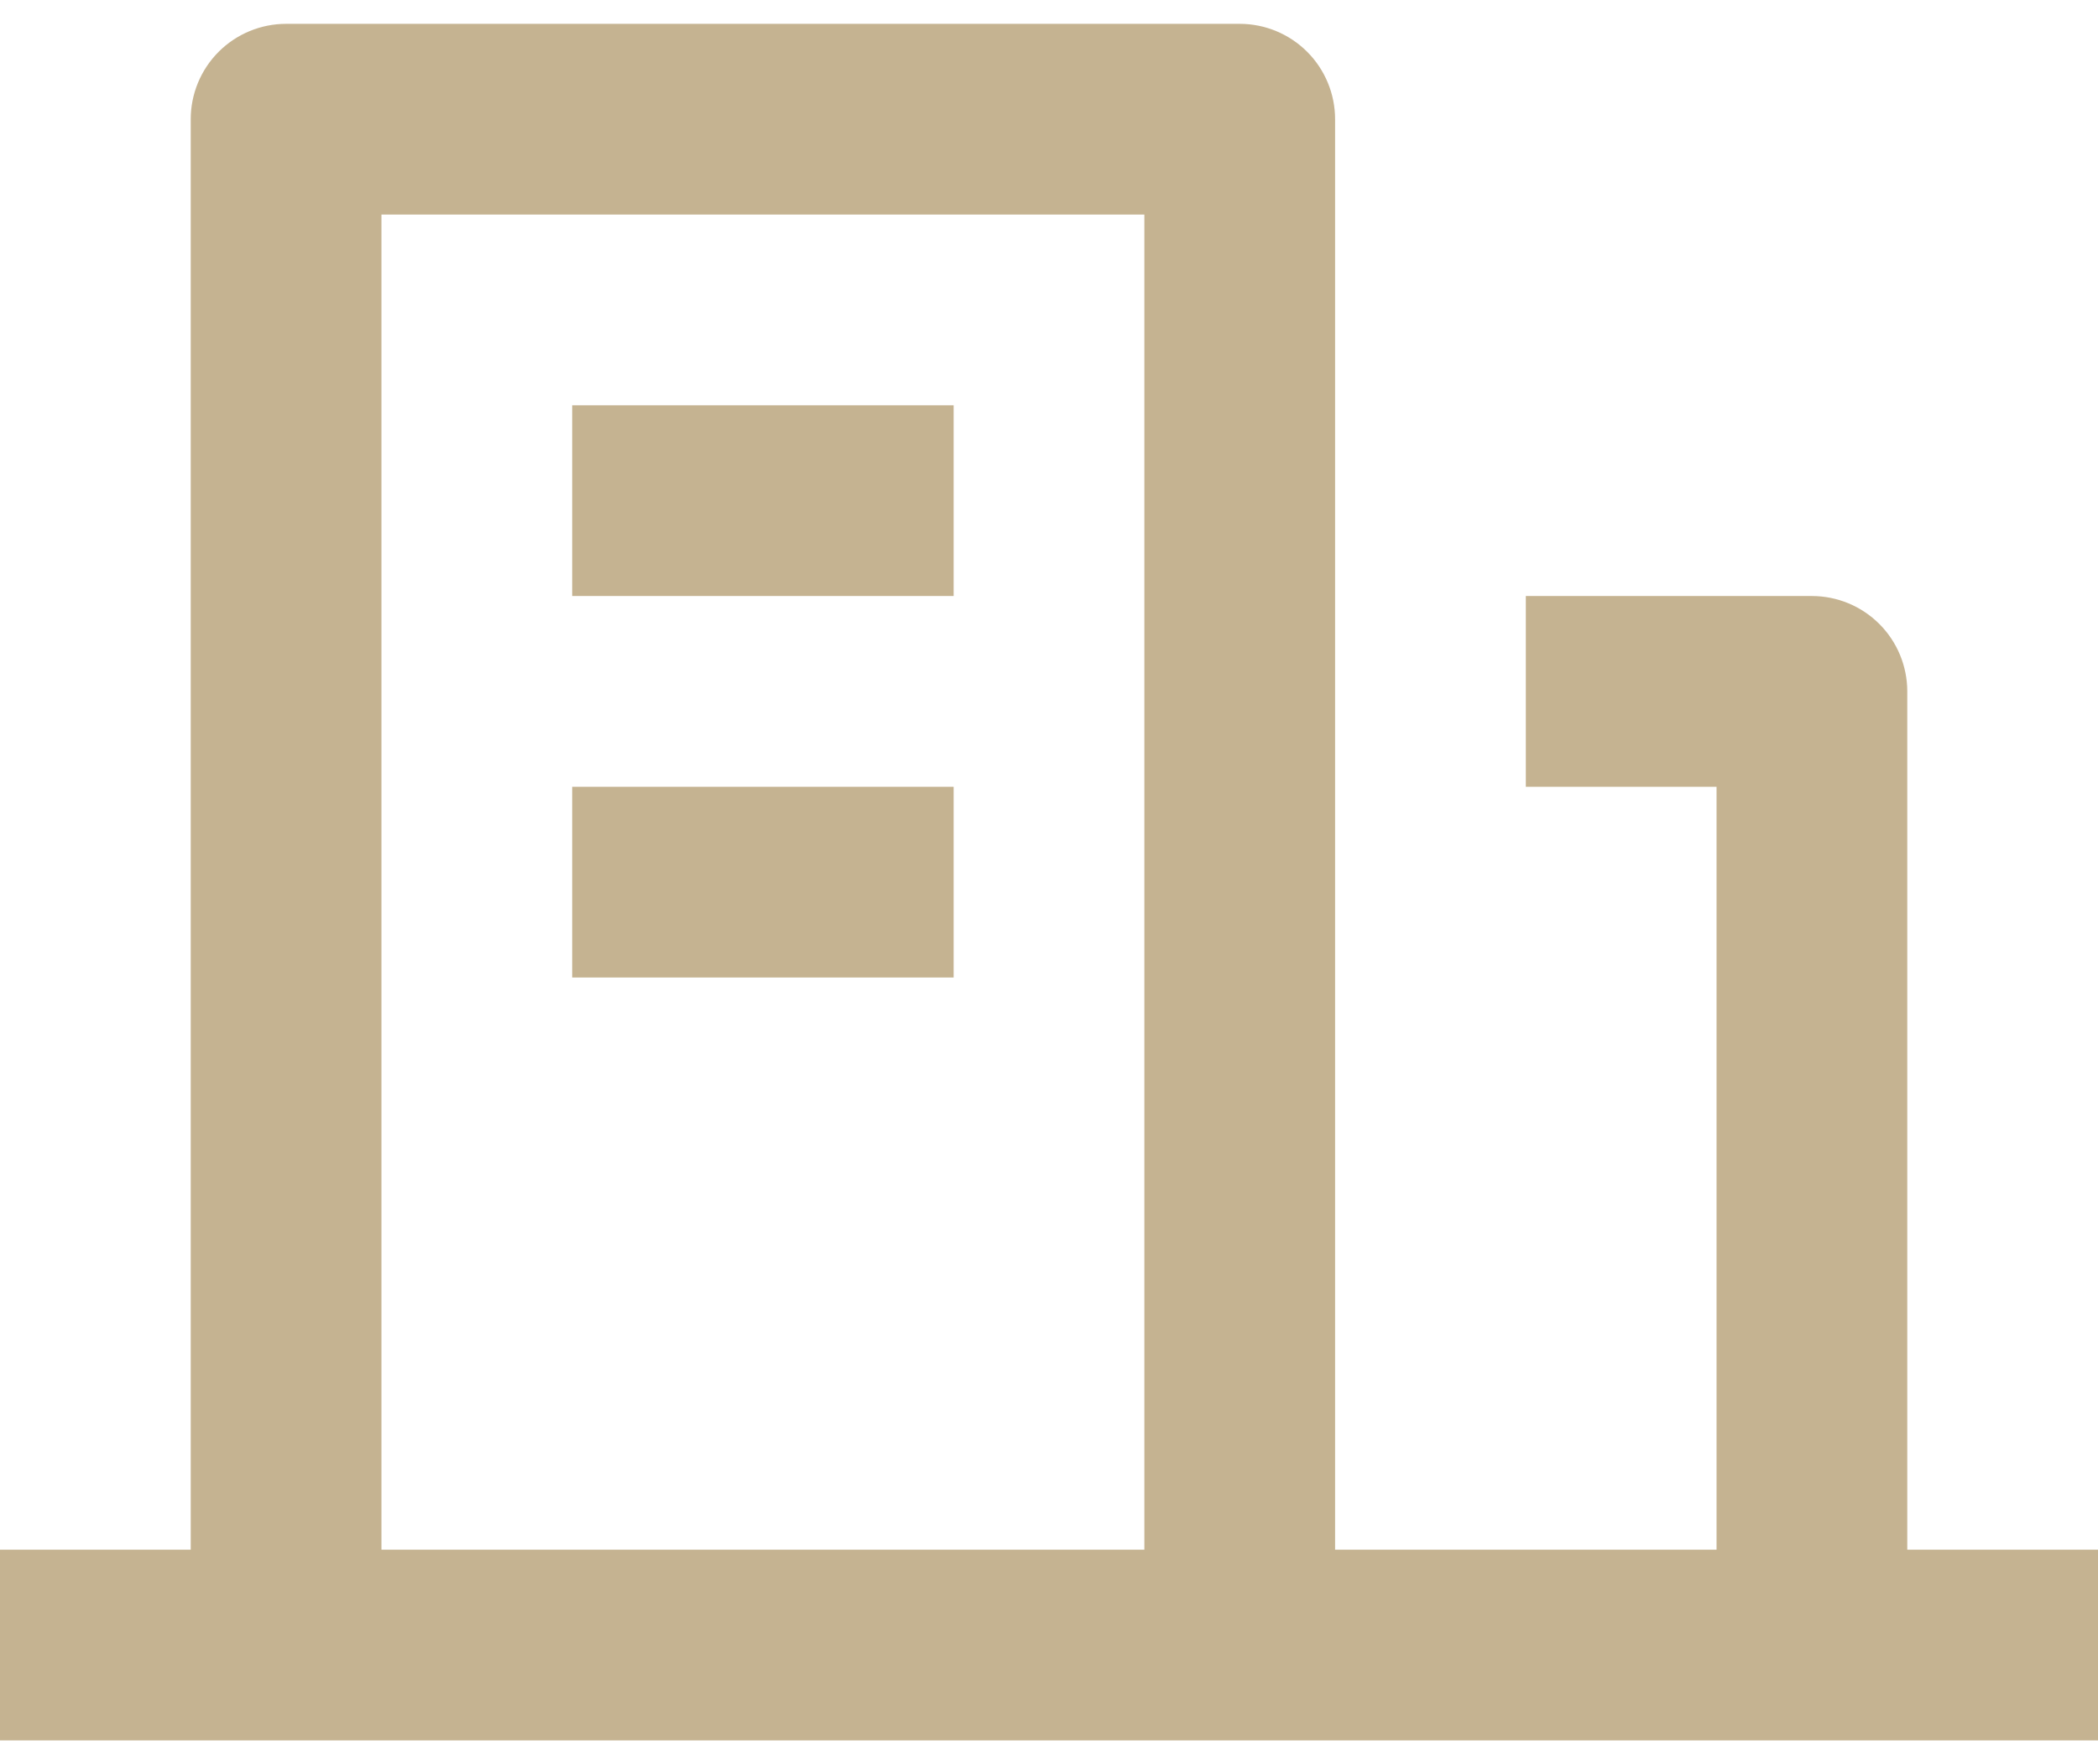 <svg xmlns="http://www.w3.org/2000/svg" width="44" height="37" viewBox="0 0 44 37" fill="none"><path d="M40 32.5H44V36.5H0V32.5H4V2.5C4 1.97 4.211 1.461 4.586 1.086C4.961 0.711 5.47 0.5 6 0.5H26C26.53 0.5 27.039 0.711 27.414 1.086C27.789 1.461 28 1.97 28 2.5V32.5H36V16.5H32V12.5H38C38.53 12.5 39.039 12.711 39.414 13.086C39.789 13.461 40 13.97 40 14.5V32.5ZM8 4.5V32.5H24V4.5H8ZM12 16.5H20V20.5H12V16.5ZM12 8.5H20V12.5H12V8.5Z" fill="#C5B391"></path></svg>